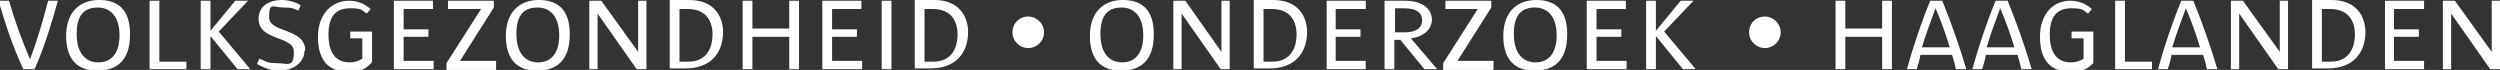 <?xml version="1.0" encoding="UTF-8"?>
<svg xmlns="http://www.w3.org/2000/svg" id="Layer_1" version="1.1" viewBox="0 0 332.6 9.3" width="332.6" height="9.3" x="0" y="0">
  <rect x="0" y="0" width="332.6" height="9.3" fill="#333333" stroke="none"/>
  <!-- Generator: Adobe Illustrator 29.2.1, SVG Export Plug-In . SVG Version: 2.1.0 Build 116)  -->
  <defs>
    <style>
      .st0 {
        fill: #fff;
      }
    </style>
  </defs>
  <path class="st0" d="M332.6,9.2V.1h-1.1v6.8l-4.9-6.8h-1.6v9.1h1.1V1.8l5.2,7.4h1.3ZM322.5,9.2v-1.1h-4v-3.2h3.3v-1h-3.3V1.2h4V.1h-5.2v9.1h5.3ZM313.3,4.5c0,2.5-1.3,3.7-3.2,3.7s-.9,0-1.2,0V1.2c.4,0,.7,0,1.1,0,2.6,0,3.3,1.8,3.3,3.4M314.7,4.3c0-2-1.1-4.3-4.5-4.3s-1.9,0-2.6,0v9.1c.5,0,1.4,0,2.1,0,3.4,0,5-2.1,5-4.9M304.4,9.2V.1h-1.1v6.8l-4.9-6.8h-1.6v9.1h1.1V1.8l5.2,7.4h1.3ZM292.7,6.3h-3.7c.5-1.7,1.1-3.3,1.8-5.2h0c.8,1.8,1.4,3.6,1.9,5.2M295,9.2c-.9-3-1.9-5.9-3.2-9.1h-1.6c-1.2,2.9-2.3,6.2-3.1,9.1h1.3c.2-.6.4-1.3.5-1.9h4.2c.2.6.4,1.3.5,1.9h1.5ZM286.3,9.2v-1h-3.6V.1h-1.3v9.1h4.9ZM278.5,8.2v-4h-2.9v.9h1.6v2.7c-.3.2-.9.5-1.7.5-1.6,0-2.8-1-2.8-3.7s1.2-3.5,2.9-3.5,1.5.3,2.2.7l.5-.6c-.8-.7-1.7-1.1-2.9-1.1-2.1,0-4,1.6-4,4.8s1.5,4.6,3.8,4.6,2.5-.4,3.3-1.1M268,6.3h-3.7c.5-1.7,1.1-3.3,1.8-5.2h0c.8,1.8,1.4,3.6,1.9,5.2M270.3,9.2c-.9-3-1.9-5.9-3.2-9.1h-1.6c-1.2,2.9-2.3,6.2-3.1,9.1h1.3c.2-.6.4-1.3.5-1.9h4.2c.2.6.4,1.3.5,1.9h1.5ZM259.4,6.3h-3.7c.5-1.7,1.1-3.3,1.8-5.2h0c.8,1.8,1.4,3.6,1.9,5.2M261.6,9.2c-.9-3-1.9-5.9-3.2-9.1h-1.6c-1.2,2.9-2.3,6.2-3.1,9.1h1.3c.2-.6.4-1.3.5-1.9h4.2c.2.6.4,1.3.5,1.9h1.5ZM251.7,9.2V.1h-1.3v3.7h-4.9V.1h-1.3v9.1h1.3v-4.3h4.9v4.3h1.3ZM234.8,2.2c-1.2,0-2.1.9-2.1,2.1s1,2.1,2.1,2.1,2.1-.9,2.1-2.1-1-2.1-2.1-2.1M136.8,2.2c-1.2,0-2.1.9-2.1,2.1s1,2.1,2.1,2.1,2.1-.9,2.1-2.1-1-2.1-2.1-2.1M127.4,4.5c0,2.5-1.3,3.7-3.2,3.7s-.9,0-1.2,0V1.2c.4,0,.7,0,1.1,0,2.6,0,3.3,1.8,3.3,3.4M128.8,4.3c0-2-1.1-4.3-4.5-4.3s-1.9,0-2.6,0v9.1c.5,0,1.4,0,2.1,0,3.4,0,5-2.1,5-4.9M118.6.1h-1.3v9.1h1.3V.1ZM114.7,9.2v-1.1h-4v-3.2h3.3v-1h-3.3V1.2h3.9V.1h-5.2v9.1h5.3ZM106.3,9.2V.1h-1.3v3.7h-4.9V.1h-1.3v9.1h1.3v-4.3h4.9v4.3h1.3ZM94.8,4.5c0,2.5-1.3,3.7-3.2,3.7s-.9,0-1.2,0V1.2c.4,0,.7,0,1.1,0,2.6,0,3.3,1.8,3.3,3.4M96.2,4.3c0-2-1.1-4.3-4.5-4.3s-1.9,0-2.6,0v9.1c.5,0,1.4,0,2.1,0,3.4,0,5-2.1,5-4.9M86,9.2V.1h-1.1v6.8L80,.1h-1.6v9.1h1.1V1.8l5.2,7.4h1.3ZM74.4,4.7c0,2.4-1.1,3.6-2.8,3.6s-2.9-1.2-2.9-3.8,1.1-3.5,2.8-3.5,2.9,1.2,2.9,3.7M75.8,4.5C75.8,1.3,74.2,0,71.7,0s-4.4,1.5-4.4,4.8,1.7,4.6,4.1,4.6,4.4-1.1,4.4-4.8M66,9.2v-1.1h-4.8l4.5-7.1V.1h-6.1v1.1h4.4l-4.6,7.2v.9h6.6ZM57.7,9.2v-1.1h-4v-3.2h3.3v-1h-3.3V1.2h3.9V.1h-5.2v9.1h5.3ZM49.5,8.2v-4h-2.9v.9h1.6v2.7c-.3.2-.9.5-1.7.5-1.6,0-2.8-1-2.8-3.7s1.2-3.5,2.9-3.5,1.5.3,2.2.7l.5-.6c-.8-.7-1.7-1.1-2.9-1.1-2.1,0-4.1,1.6-4.1,4.8s1.5,4.6,3.8,4.6,2.5-.4,3.3-1.1M40.6,6.7c0-3-4.8-2.3-4.8-4.4s.5-1.3,1.9-1.3,1.4.2,2,.4l.3-.7C39.4.3,38.4,0,37.5,0,35.7,0,34.4.9,34.4,2.5c0,3,4.7,2.2,4.7,4.4s-.9,1.5-2.3,1.5-1.5-.3-2.3-.6l-.3.7c.8.5,1.9.9,2.8.9,2.3,0,3.5-1.3,3.5-2.6M33.3,9.2l-4.2-5L33,.1h-1.7l-3.3,4h0V.1h-1.3v9.1h1.3v-4.4h0l3.6,4.4h1.7ZM24.8,9.2v-1h-3.6V.1h-1.3v9.1h4.9ZM15.9,4.7c0,2.4-1.1,3.6-2.8,3.6s-2.9-1.2-2.9-3.8,1.1-3.5,2.8-3.5,2.9,1.2,2.9,3.7M17.3,4.5C17.3,1.3,15.7,0,13.2,0s-4.4,1.5-4.4,4.8,1.7,4.6,4.1,4.6,4.4-1.1,4.4-4.8M7.7.1h-1.3c-.7,2.7-1.4,5.1-2.4,7.8h0C2.9,5.3,2,2.9,1.2.1H-.2c.9,3,1.8,5.9,3.3,9.1h1.5C5.9,6.3,6.9,3,7.7.1M225.6,9.2l-4.2-5,3.9-4.1h-1.7l-3.3,4h0V.1h-1.3v9.1h1.3v-4.4h0l3.6,4.4h1.7ZM216.4,9.2v-1.1h-4v-3.2h3.3v-1h-3.3V1.2h3.9V.1h-5.2v9.1h5.3ZM207.1,4.7c0,2.4-1.1,3.6-2.8,3.6s-2.9-1.2-2.9-3.8,1.1-3.5,2.8-3.5,2.9,1.2,2.9,3.7M208.5,4.5C208.5,1.3,206.9,0,204.4,0s-4.4,1.5-4.4,4.8,1.7,4.6,4.1,4.6,4.4-1.1,4.4-4.8M198.7,9.2v-1.1h-4.8l4.5-7.1V.1h-6.1v1.1h4.3l-4.6,7.2v.9h6.6ZM189.2,2.7c0,1-.8,1.6-2.3,1.6h-1.3V1.1h1.2c1.8,0,2.4.7,2.4,1.6M191.2,9.2l-3.5-4.1c1.7-.2,2.8-1.2,2.8-2.5s-1.1-2.5-3.6-2.5-1.8,0-2.7,0v9.1h1.3v-3.9h.8l3.2,3.9h1.7,0ZM181.7,9.2v-1.1h-4v-3.2h3.3v-1h-3.3V1.2h4V.1h-5.2v9.1h5.3ZM172.5,4.5c0,2.5-1.3,3.7-3.2,3.7s-.9,0-1.2,0V1.2c.4,0,.7,0,1.1,0,2.6,0,3.3,1.8,3.3,3.4M173.9,4.3c0-2-1.1-4.3-4.5-4.3s-1.9,0-2.6,0v9.1c.5,0,1.4,0,2.1,0,3.4,0,5-2.1,5-4.9M163.6,9.2V.1h-1.1v6.8l-4.8-6.8h-1.6v9.1h1.1V1.8l5.2,7.4h1.3,0ZM152.1,4.7c0,2.4-1.1,3.6-2.8,3.6s-2.9-1.2-2.9-3.8,1.1-3.5,2.8-3.5,2.9,1.2,2.9,3.7M153.5,4.5C153.5,1.3,151.9,0,149.4,0s-4.4,1.5-4.4,4.8,1.7,4.6,4.1,4.6,4.4-1.1,4.4-4.8"/>
</svg>
